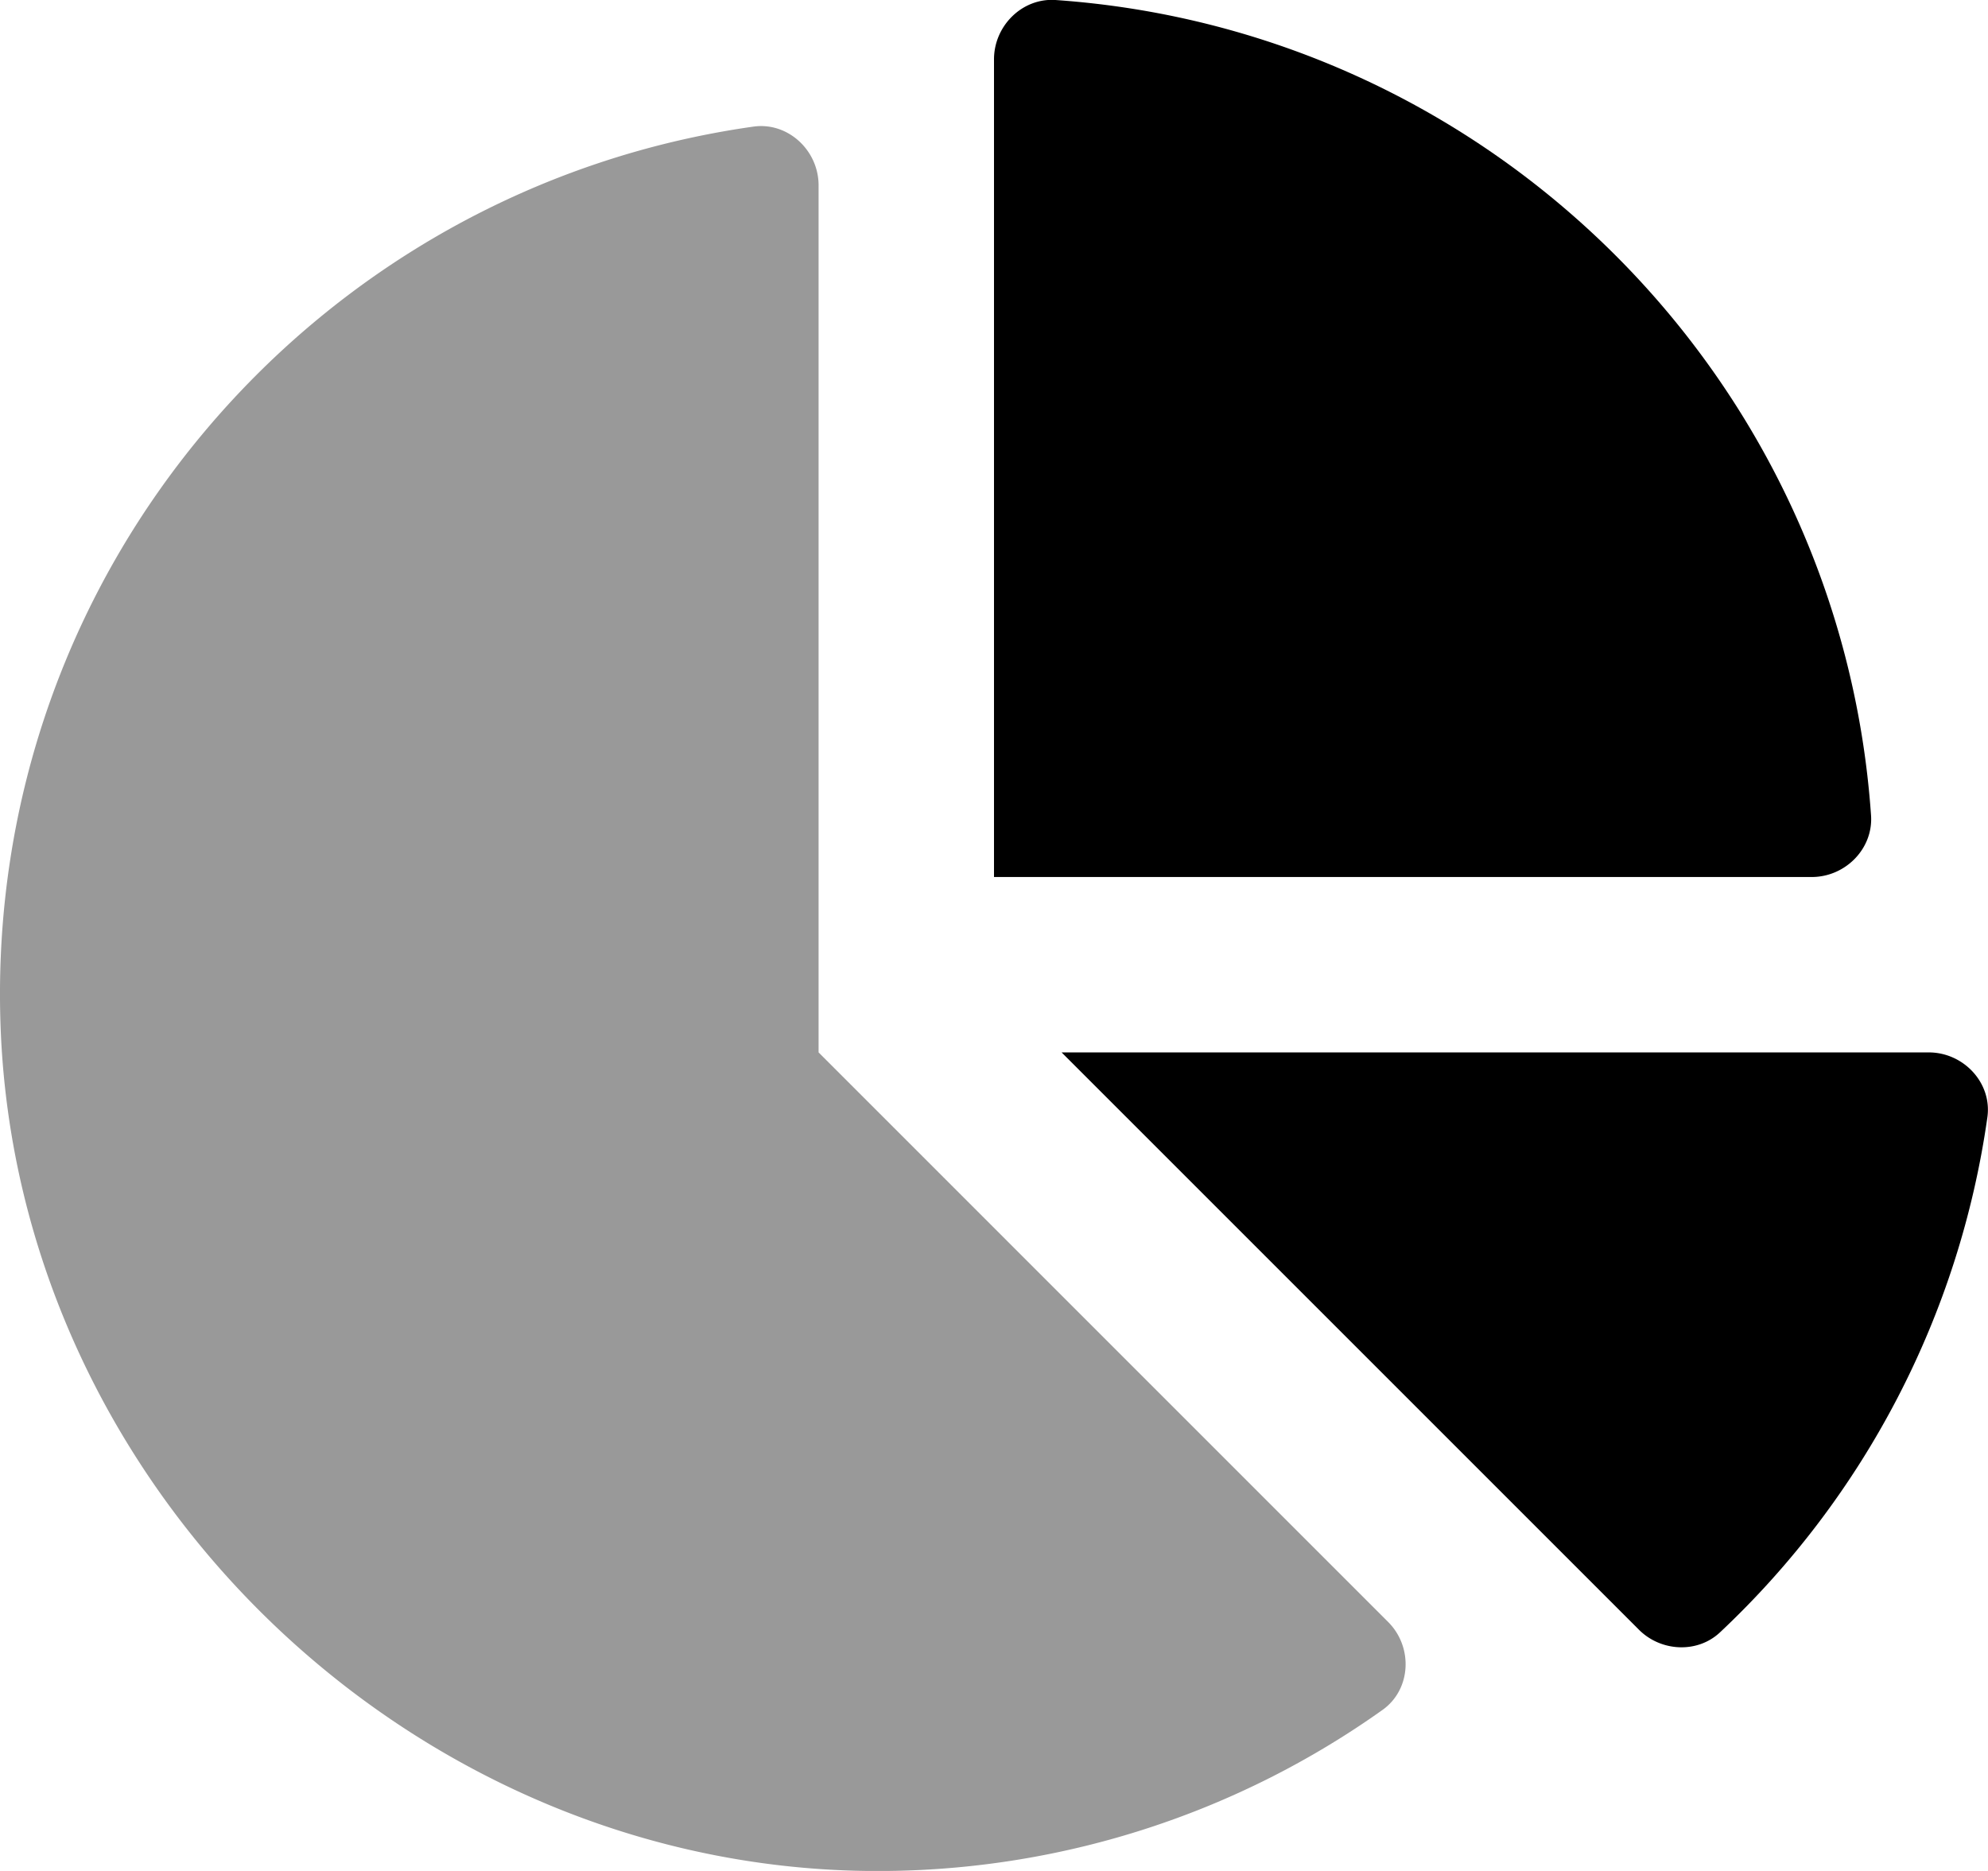 <svg xmlns="http://www.w3.org/2000/svg" viewBox="0 0 544 512"><defs><style>.fa-secondary{opacity:.4}</style></defs>
<!--
Font Awesome Pro 5.15.0 by @fontawesome - https://fontawesome.com
License - https://fontawesome.com/license (Commercial License)
-->
<path d="M379.86 443.87c6.85 6.85 6.33 18.48-1.57 24.08A238.14 238.14 0 0 1 243 512C114.83 513.59 4.5 408.51.14 280.37-4.1 155.6 87 51.49 206.16 34.65c9.45-1.34 17.84 6.51 17.84 16.06V288z" class="fa-secondary"/>
<path d="M512 223.2C503.72 103.74 408.26 8.28 288.8 0 279.68-.59 272 7.1 272 16.24V240h223.77c9.14 0 16.82-7.68 16.23-16.8zm15.79 64.8H290.5l158 158c6 6 16 6.53 22.19.68a239.5 239.5 0 0 0 73.13-140.86c1.37-9.43-6.48-17.82-16.03-17.82z" class="fa-primary"/></svg>